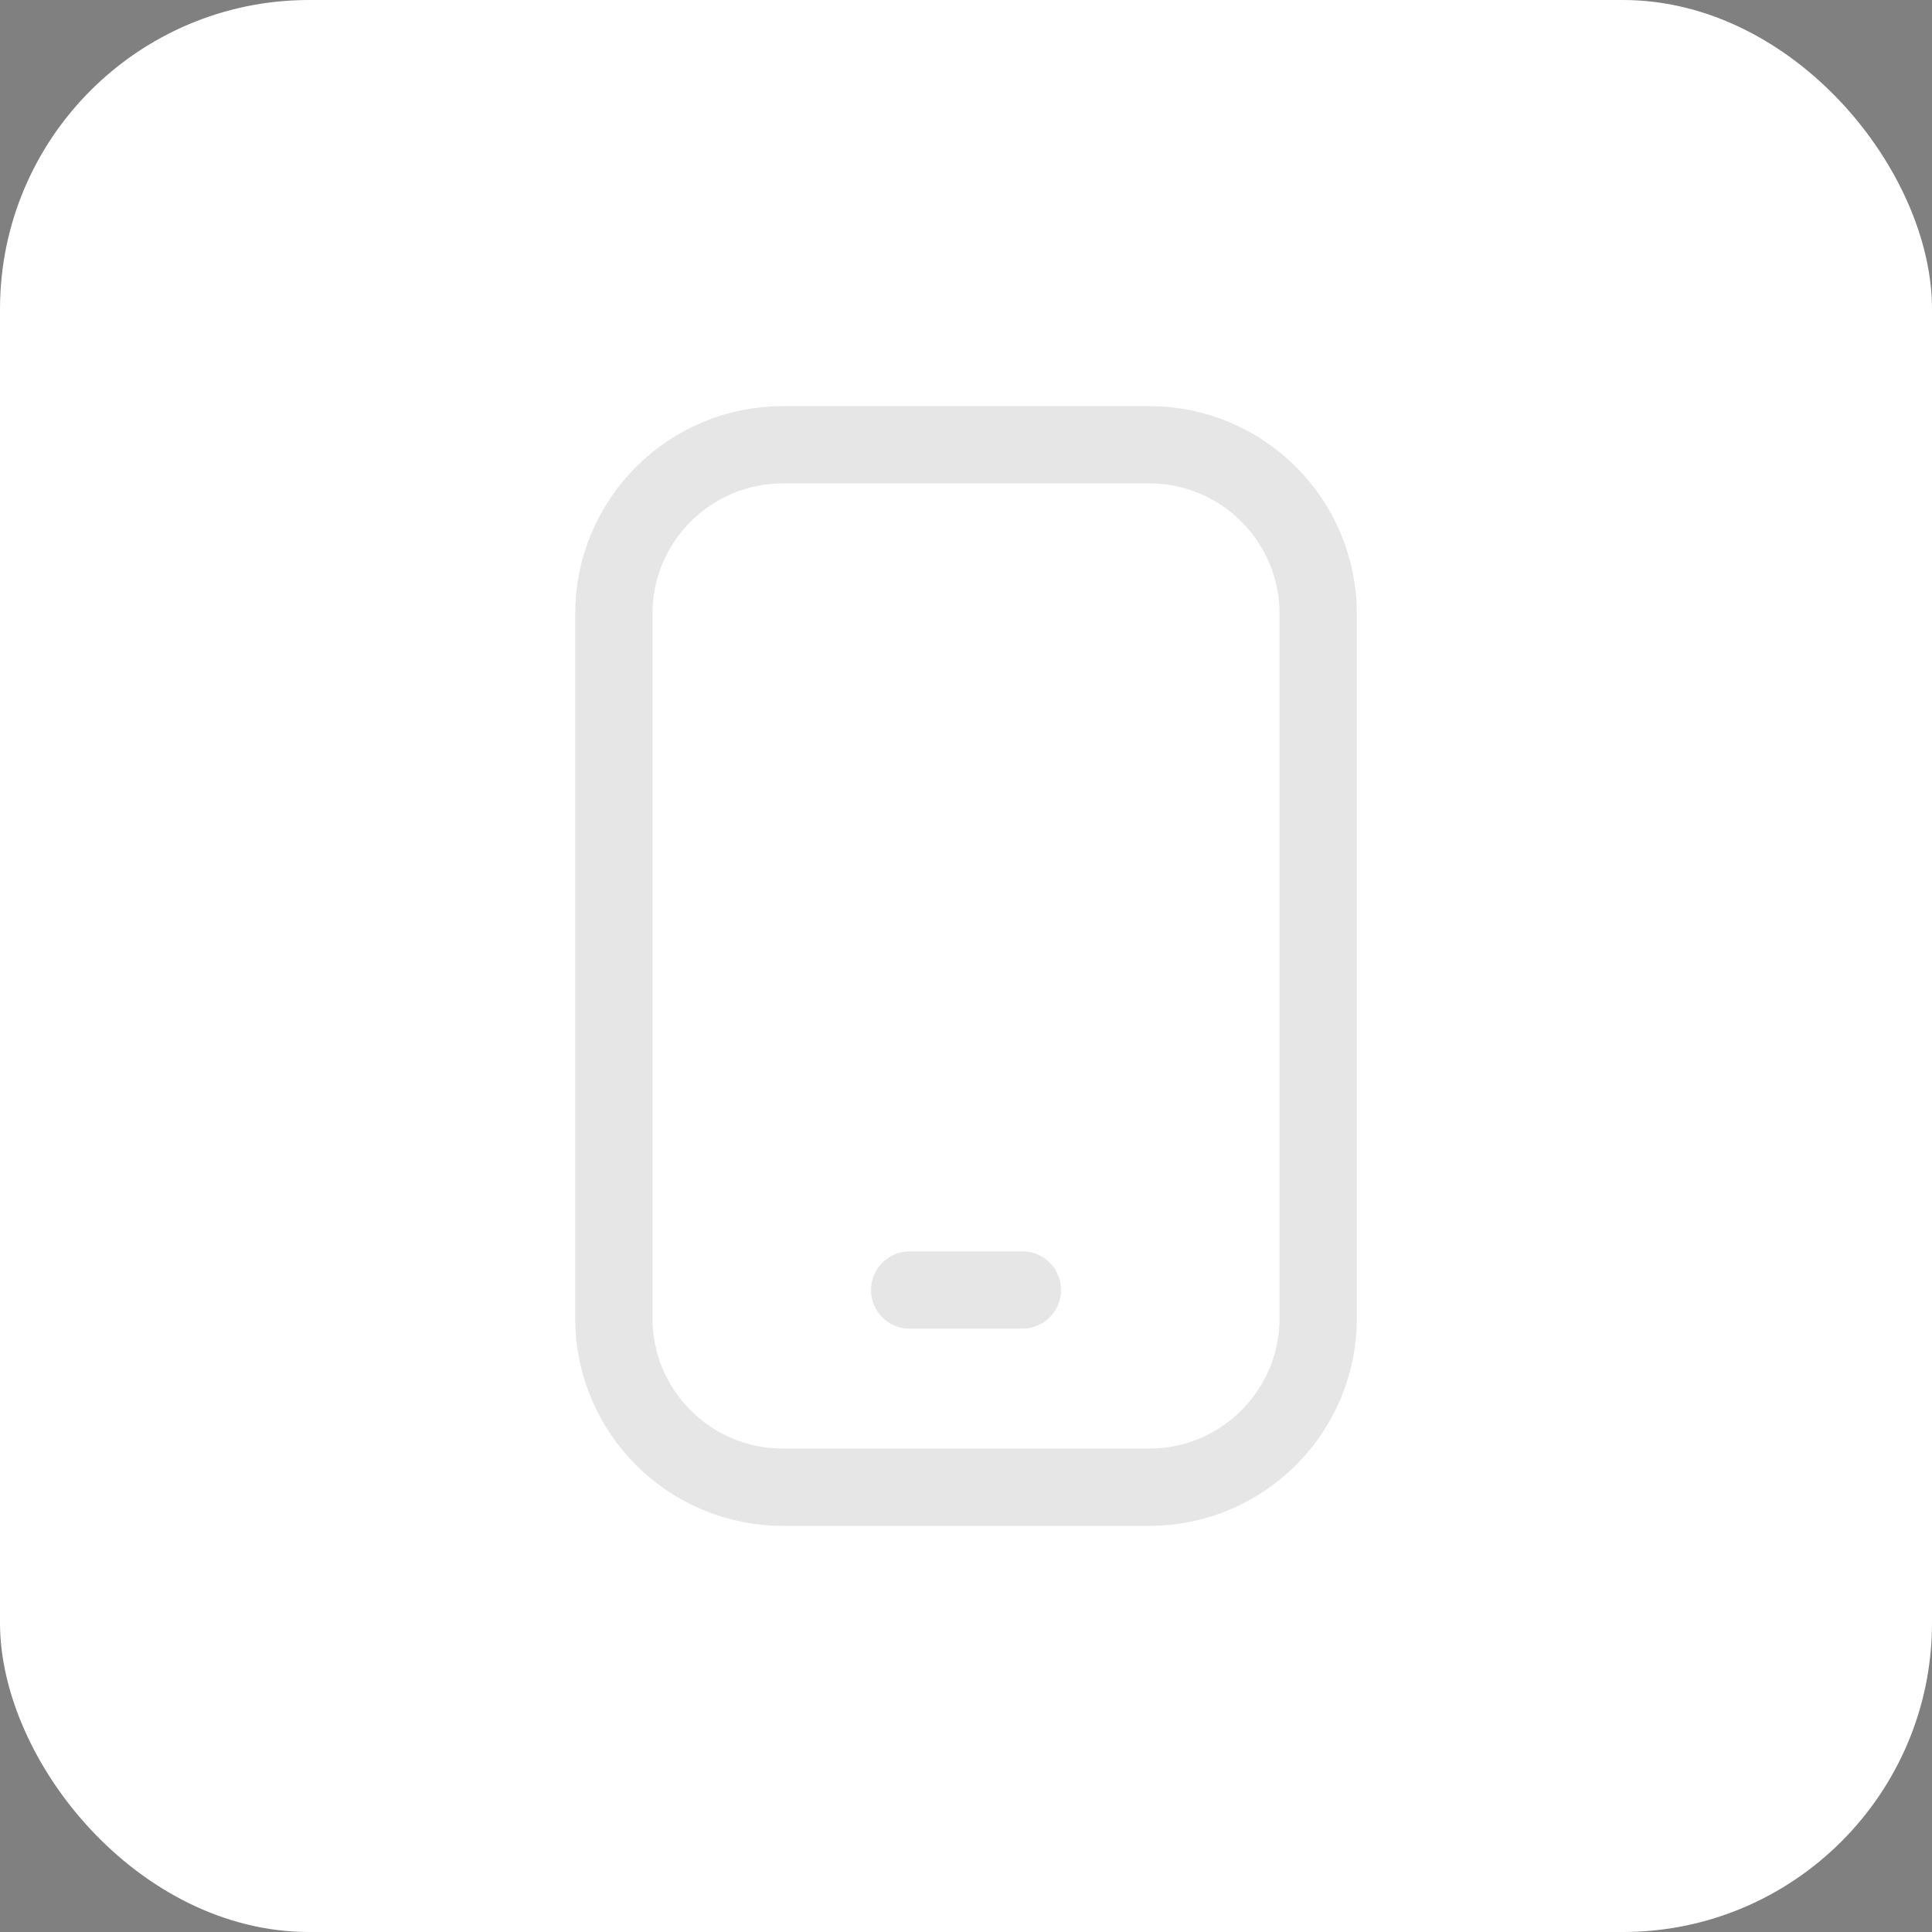 <svg width="100" height="100" viewBox="0 0 100 100" fill="none" xmlns="http://www.w3.org/2000/svg">
<rect x="0" y="0" width="100" height="100" fill="#808080" stroke="none"/>
<rect width="100" height="100" rx="16" fill="white"/>
<path d="M59.48 23.021H40.522C35.689 23.021 31.771 26.938 31.771 31.771V68.229C31.771 73.062 35.689 76.979 40.522 76.979H59.48C64.312 76.979 68.23 73.062 68.23 68.229V31.771C68.23 26.938 64.312 23.021 59.48 23.021Z" stroke="black" stroke-opacity="0.1" stroke-width="4" stroke-linecap="round" stroke-linejoin="round"/>
<path d="M47.084 66.771H52.917" stroke="black" stroke-opacity="0.1" stroke-width="4" stroke-linecap="round" stroke-linejoin="round"/>
</svg>
